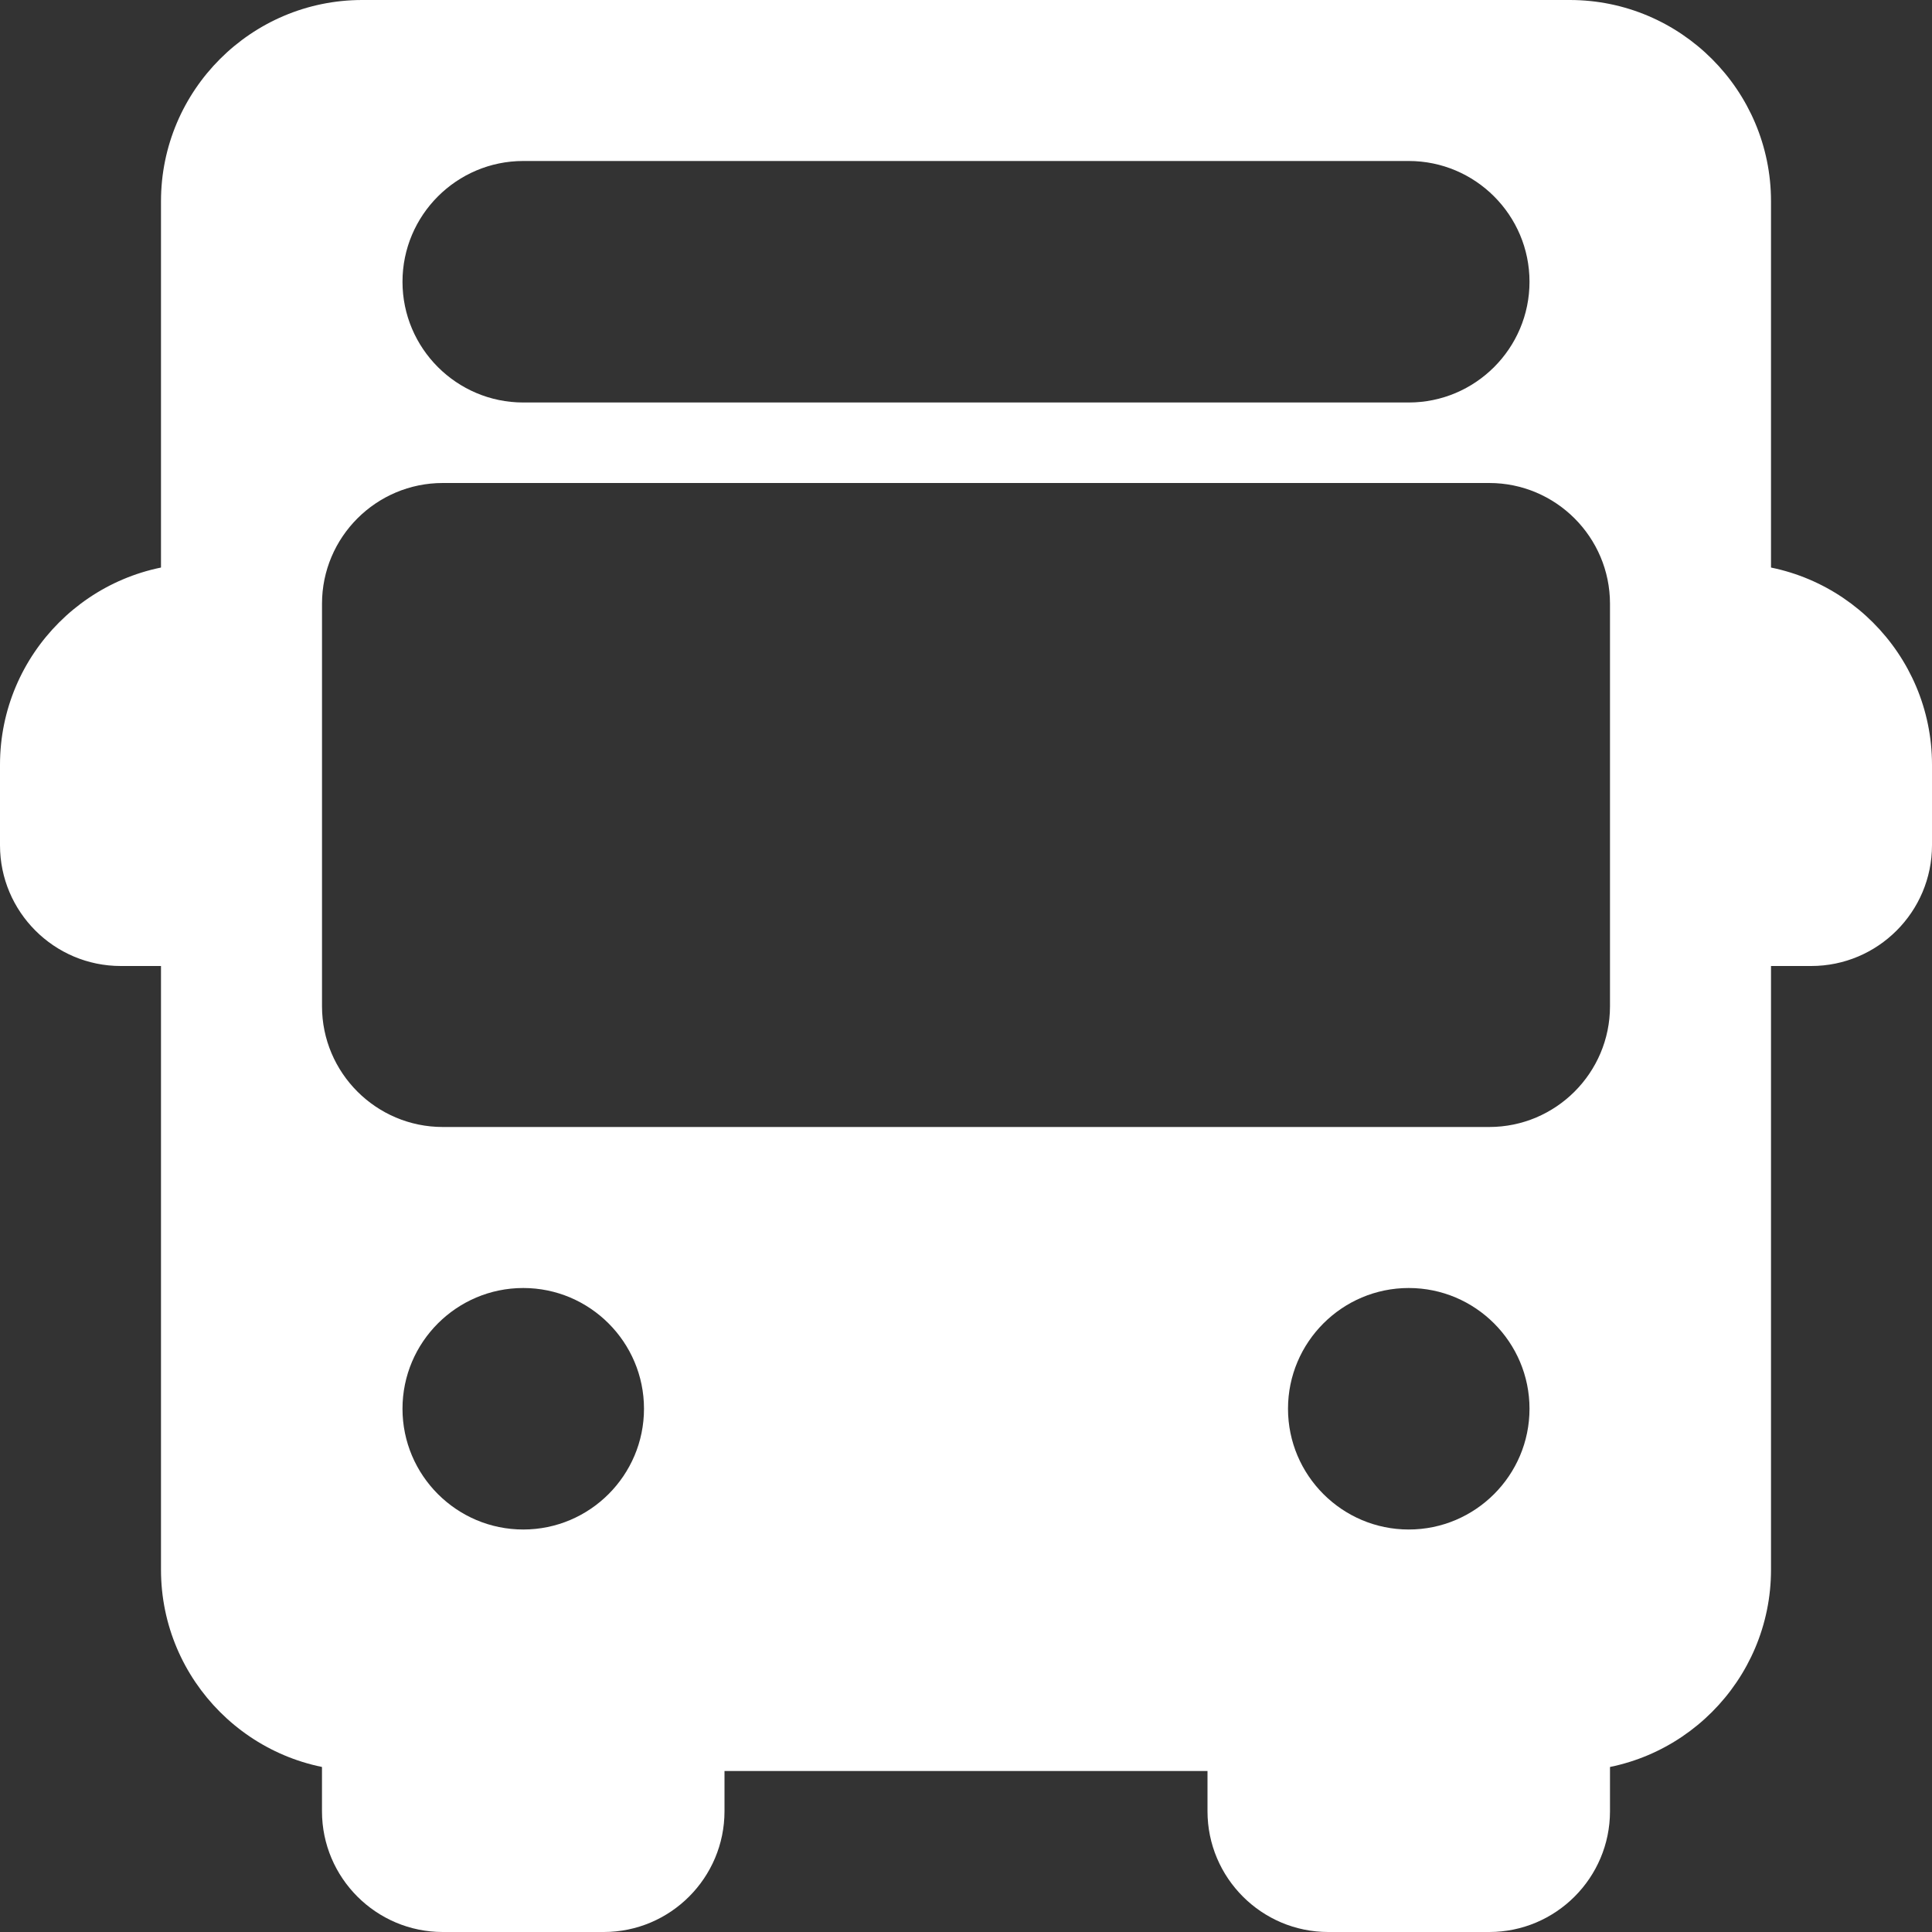 <svg width="79" height="79" viewBox="0 0 79 79" fill="none" xmlns="http://www.w3.org/2000/svg">
<rect x="0" y="0" width="79" height="79" fill="#333333" stroke="none"/>
<path d="M8.229 36.208V26.333C9.138 26.333 9.875 25.596 9.875 24.688C9.875 23.779 9.138 23.042 8.229 23.042C3.69 23.042 0 26.735 0 31.271V34.562C0 37.285 2.215 39.5 4.938 39.5H8.229C9.138 39.5 9.875 38.763 9.875 37.854C9.875 36.946 9.138 36.208 8.229 36.208Z" fill="white"/>
<path d="M70.771 23.042C69.862 23.042 69.125 23.779 69.125 24.688C69.125 25.596 69.862 26.333 70.771 26.333V36.208C69.862 36.208 69.125 36.946 69.125 37.854C69.125 38.763 69.862 39.5 70.771 39.5H74.062C76.785 39.5 79 37.285 79 34.562V31.271C79 26.735 75.31 23.042 70.771 23.042Z" fill="white"/>
<path d="M27.979 69.125C27.071 69.125 26.333 69.862 26.333 70.771H16.458C16.458 69.862 15.721 69.125 14.812 69.125C13.904 69.125 13.166 69.862 13.166 70.771V74.062C13.166 76.785 15.382 79 18.104 79H24.688C27.41 79 29.625 76.785 29.625 74.062V70.771C29.625 69.862 28.888 69.125 27.979 69.125Z" fill="white"/>
<path d="M64.188 69.125C63.279 69.125 62.542 69.862 62.542 70.771H52.667C52.667 69.862 51.929 69.125 51.021 69.125C50.112 69.125 49.375 69.862 49.375 70.771V74.062C49.375 76.785 51.59 79 54.312 79H60.896C63.618 79 65.833 76.785 65.833 74.062V70.771C65.833 69.862 65.096 69.125 64.188 69.125Z" fill="white"/>
<path d="M64.188 0H14.812C10.273 0 6.583 3.693 6.583 8.229V64.188C6.583 68.723 10.273 72.417 14.812 72.417H64.188C68.727 72.417 72.417 68.723 72.417 64.188V8.229C72.417 3.693 68.727 0 64.188 0ZM21.396 6.583H57.604C60.327 6.583 62.542 8.799 62.542 11.521C62.542 14.243 60.327 16.458 57.604 16.458H21.396C18.674 16.458 16.458 14.243 16.458 11.521C16.458 8.799 18.674 6.583 21.396 6.583ZM21.396 62.542C18.674 62.542 16.458 60.326 16.458 57.604C16.458 54.882 18.674 52.667 21.396 52.667C24.118 52.667 26.333 54.882 26.333 57.604C26.333 60.326 24.118 62.542 21.396 62.542ZM57.604 62.542C54.882 62.542 52.667 60.326 52.667 57.604C52.667 54.882 54.882 52.667 57.604 52.667C60.326 52.667 62.542 54.882 62.542 57.604C62.542 60.326 60.326 62.542 57.604 62.542ZM65.833 41.146C65.833 43.868 63.618 46.083 60.896 46.083H18.104C15.382 46.083 13.167 43.868 13.167 41.146V24.688C13.167 21.965 15.382 19.75 18.104 19.75H60.896C63.618 19.75 65.833 21.965 65.833 24.688V41.146H65.833Z" fill="white"/>
</svg>
